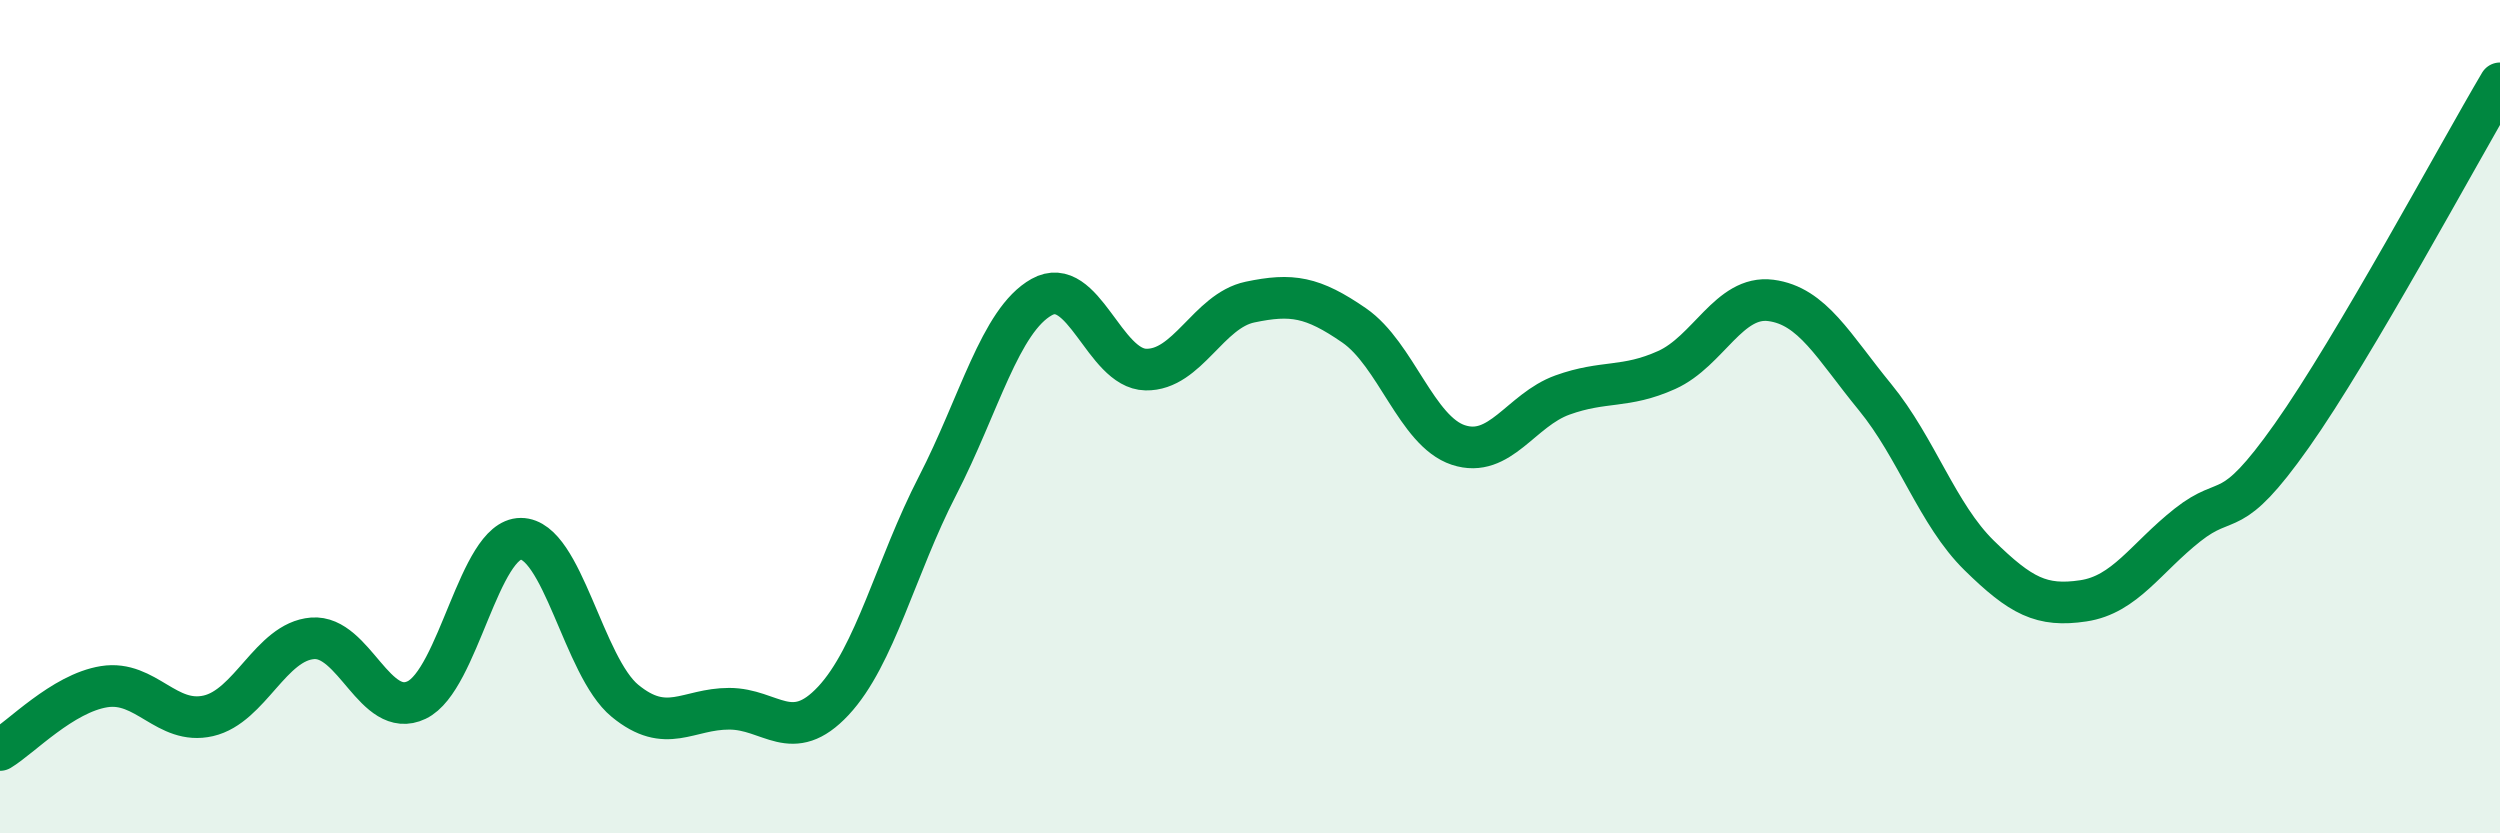 
    <svg width="60" height="20" viewBox="0 0 60 20" xmlns="http://www.w3.org/2000/svg">
      <path
        d="M 0,18 C 0.5,17.7 1.5,16.64 2.5,16.48 C 3.5,16.32 4,17.41 5,17.18 C 6,16.95 6.5,15.4 7.5,15.32 C 8.5,15.24 9,17.28 10,16.8 C 11,16.32 11.5,12.93 12.5,12.93 C 13.5,12.93 14,16 15,16.82 C 16,17.64 16.5,17.01 17.5,17.01 C 18.5,17.01 19,17.89 20,16.82 C 21,15.75 21.5,13.6 22.5,11.66 C 23.5,9.72 24,7.69 25,7.13 C 26,6.57 26.5,8.85 27.5,8.87 C 28.5,8.89 29,7.46 30,7.25 C 31,7.04 31.5,7.12 32.5,7.81 C 33.5,8.5 34,10.35 35,10.68 C 36,11.01 36.5,9.84 37.5,9.48 C 38.5,9.12 39,9.33 40,8.88 C 41,8.43 41.5,7.08 42.5,7.21 C 43.5,7.34 44,8.31 45,9.53 C 46,10.75 46.5,12.35 47.5,13.33 C 48.5,14.31 49,14.57 50,14.42 C 51,14.27 51.5,13.39 52.5,12.6 C 53.5,11.81 53.5,12.58 55,10.46 C 56.5,8.34 59,3.69 60,2L60 20L0 20Z"
        fill="#008740"
        opacity="0.1"
        stroke-linecap="round"
        stroke-linejoin="round"
      />
      <path
        d="M 0,18 C 0.5,17.7 1.5,16.64 2.5,16.48 C 3.5,16.32 4,17.41 5,17.18 C 6,16.95 6.5,15.4 7.5,15.32 C 8.5,15.24 9,17.28 10,16.8 C 11,16.32 11.5,12.93 12.5,12.93 C 13.5,12.93 14,16 15,16.82 C 16,17.64 16.5,17.01 17.5,17.01 C 18.5,17.01 19,17.89 20,16.82 C 21,15.75 21.5,13.6 22.5,11.66 C 23.5,9.72 24,7.69 25,7.13 C 26,6.57 26.5,8.85 27.5,8.87 C 28.5,8.89 29,7.46 30,7.25 C 31,7.04 31.5,7.12 32.5,7.81 C 33.5,8.5 34,10.35 35,10.68 C 36,11.01 36.5,9.84 37.5,9.48 C 38.5,9.12 39,9.33 40,8.88 C 41,8.43 41.5,7.08 42.5,7.21 C 43.5,7.34 44,8.31 45,9.53 C 46,10.75 46.5,12.35 47.5,13.33 C 48.5,14.31 49,14.57 50,14.42 C 51,14.27 51.5,13.39 52.5,12.6 C 53.5,11.81 53.5,12.58 55,10.46 C 56.5,8.34 59,3.69 60,2"
        stroke="#008740"
        stroke-width="1"
        fill="none"
        stroke-linecap="round"
        stroke-linejoin="round"
      />
    </svg>
  